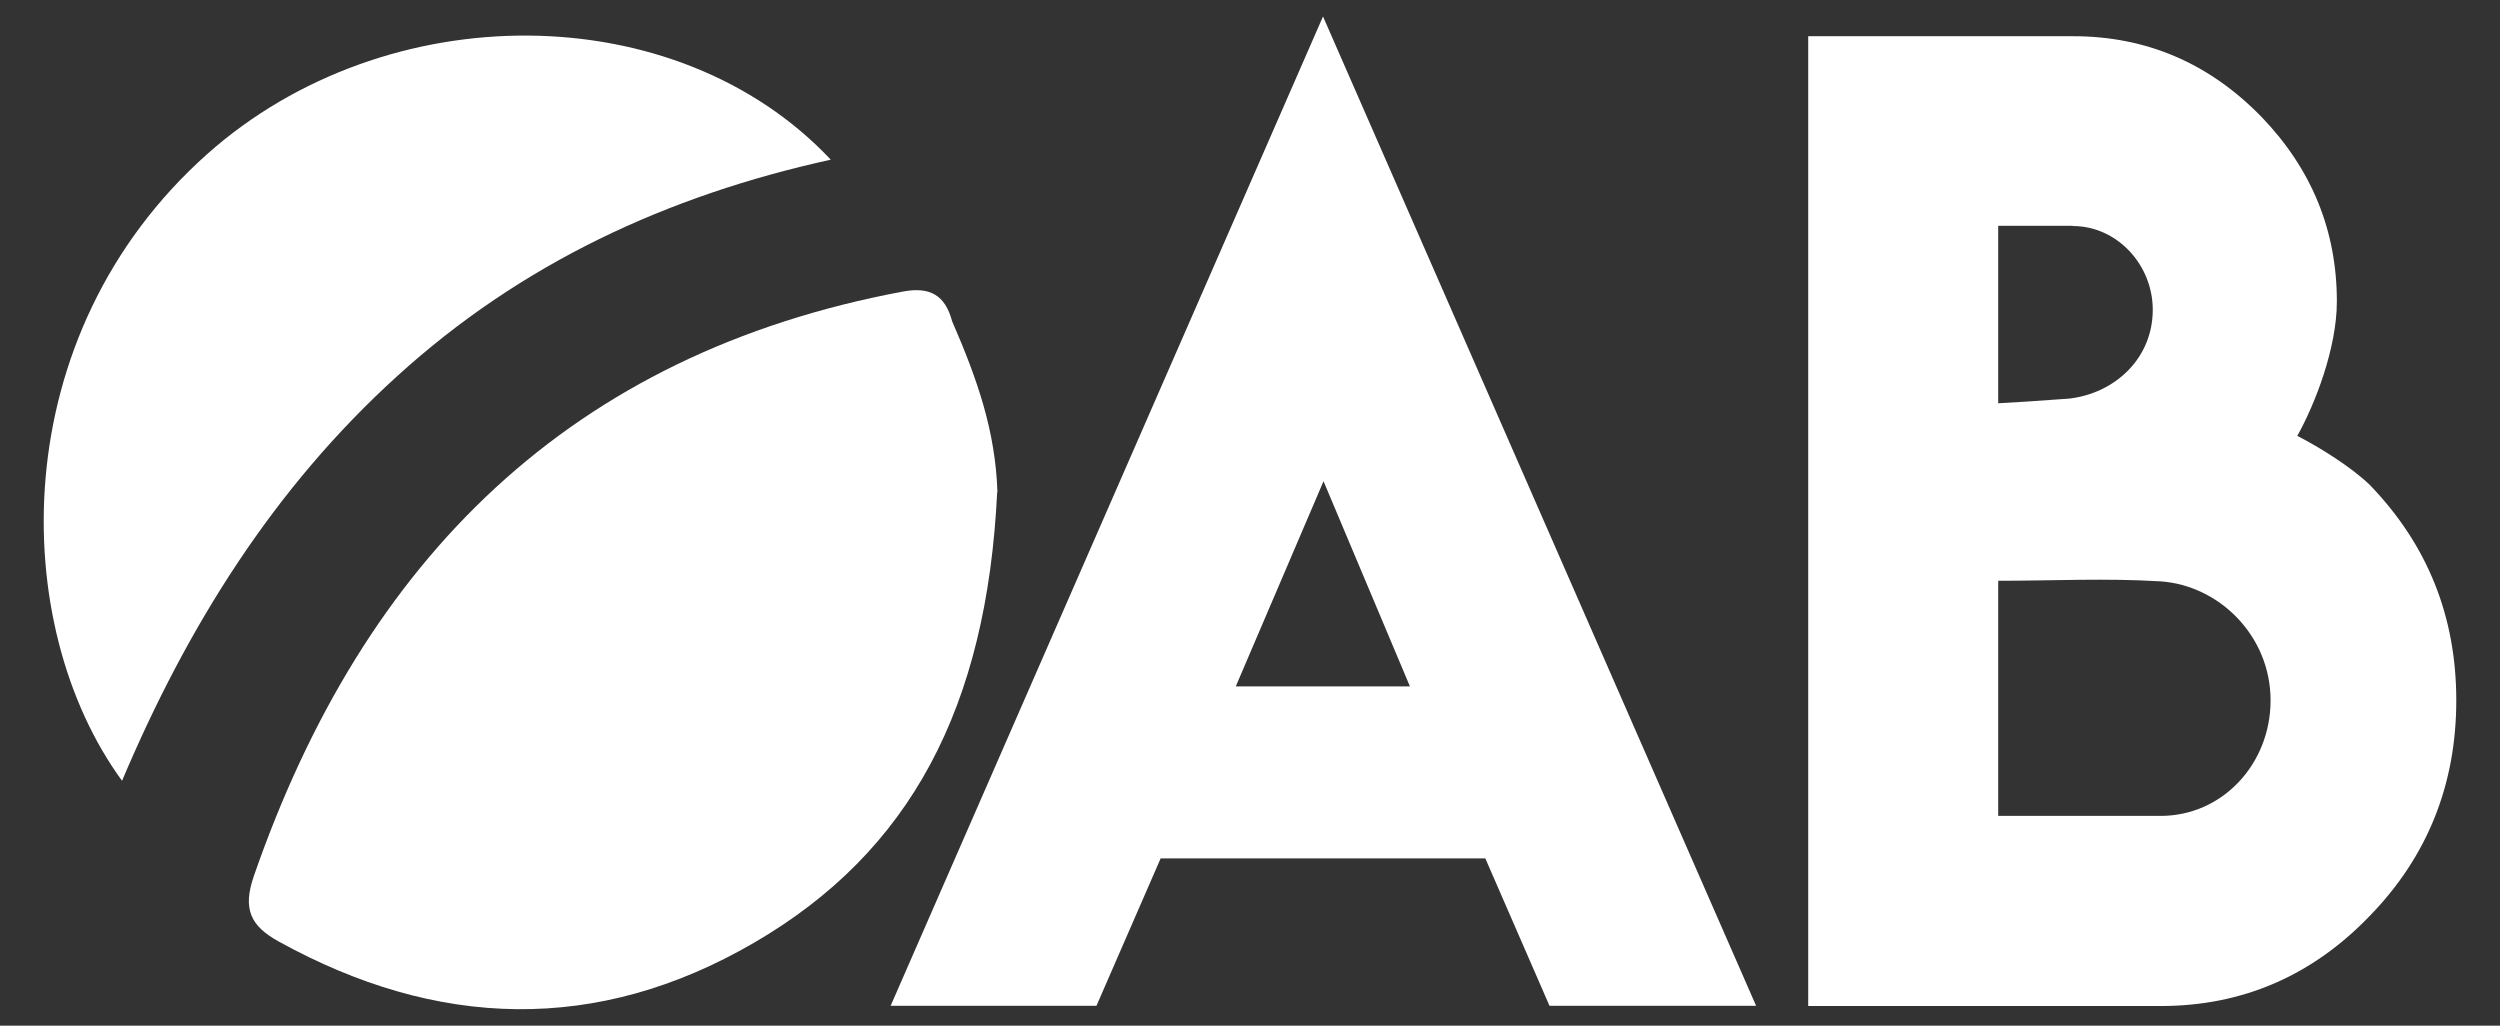<svg width="39" height="16" viewBox="0 0 39 16" fill="none" xmlns="http://www.w3.org/2000/svg">
<rect x="0" y="0" width="39" height="16" fill="#333333" stroke="none"/>
<path d="M20.639 0.257L27.395 15.69H24.172L23.171 13.391H18.106L17.105 15.69H13.894L20.639 0.257ZM21.995 10.708L20.647 7.507L19.278 10.708H21.995Z" fill="white"/>
<path d="M35.831 6.796C36.191 6.98 36.69 7.293 36.97 7.566C37.87 8.499 38.318 9.616 38.318 10.926C38.318 12.236 37.87 13.361 36.97 14.286C36.07 15.223 34.981 15.694 33.705 15.694H28.208V0.565H32.34C33.483 0.565 34.462 0.984 35.279 1.823C36.062 2.636 36.455 3.595 36.455 4.703C36.455 5.431 36.116 6.3 35.84 6.796H35.831ZM32.336 3.522H31.172V6.291C31.435 6.278 31.804 6.253 32.281 6.218C32.984 6.137 33.583 5.598 33.583 4.832C33.583 4.13 33.026 3.526 32.336 3.526V3.522ZM35.421 10.926C35.421 9.92 34.621 9.133 33.705 9.069C32.825 9.017 32.063 9.06 31.172 9.06V12.728H33.705C34.672 12.728 35.421 11.915 35.421 10.926Z" fill="white"/>
<path d="M15.556 7.678C15.393 11.033 14.208 13.288 11.759 14.709C9.314 16.13 6.819 16.053 4.349 14.688C3.905 14.444 3.784 14.178 3.959 13.669C5.68 8.705 8.916 5.516 14.082 4.549C14.509 4.468 14.744 4.605 14.853 5.011C15.255 5.936 15.527 6.727 15.56 7.673L15.556 7.678Z" fill="white"/>
<path d="M12.96 2.491C10.411 3.051 8.129 4.108 6.191 5.872C4.273 7.614 2.925 9.766 1.904 12.18C0.129 9.753 0.058 5.23 3.235 2.401C6.028 -0.081 10.553 -0.069 12.96 2.491Z" fill="white"/>
</svg>
